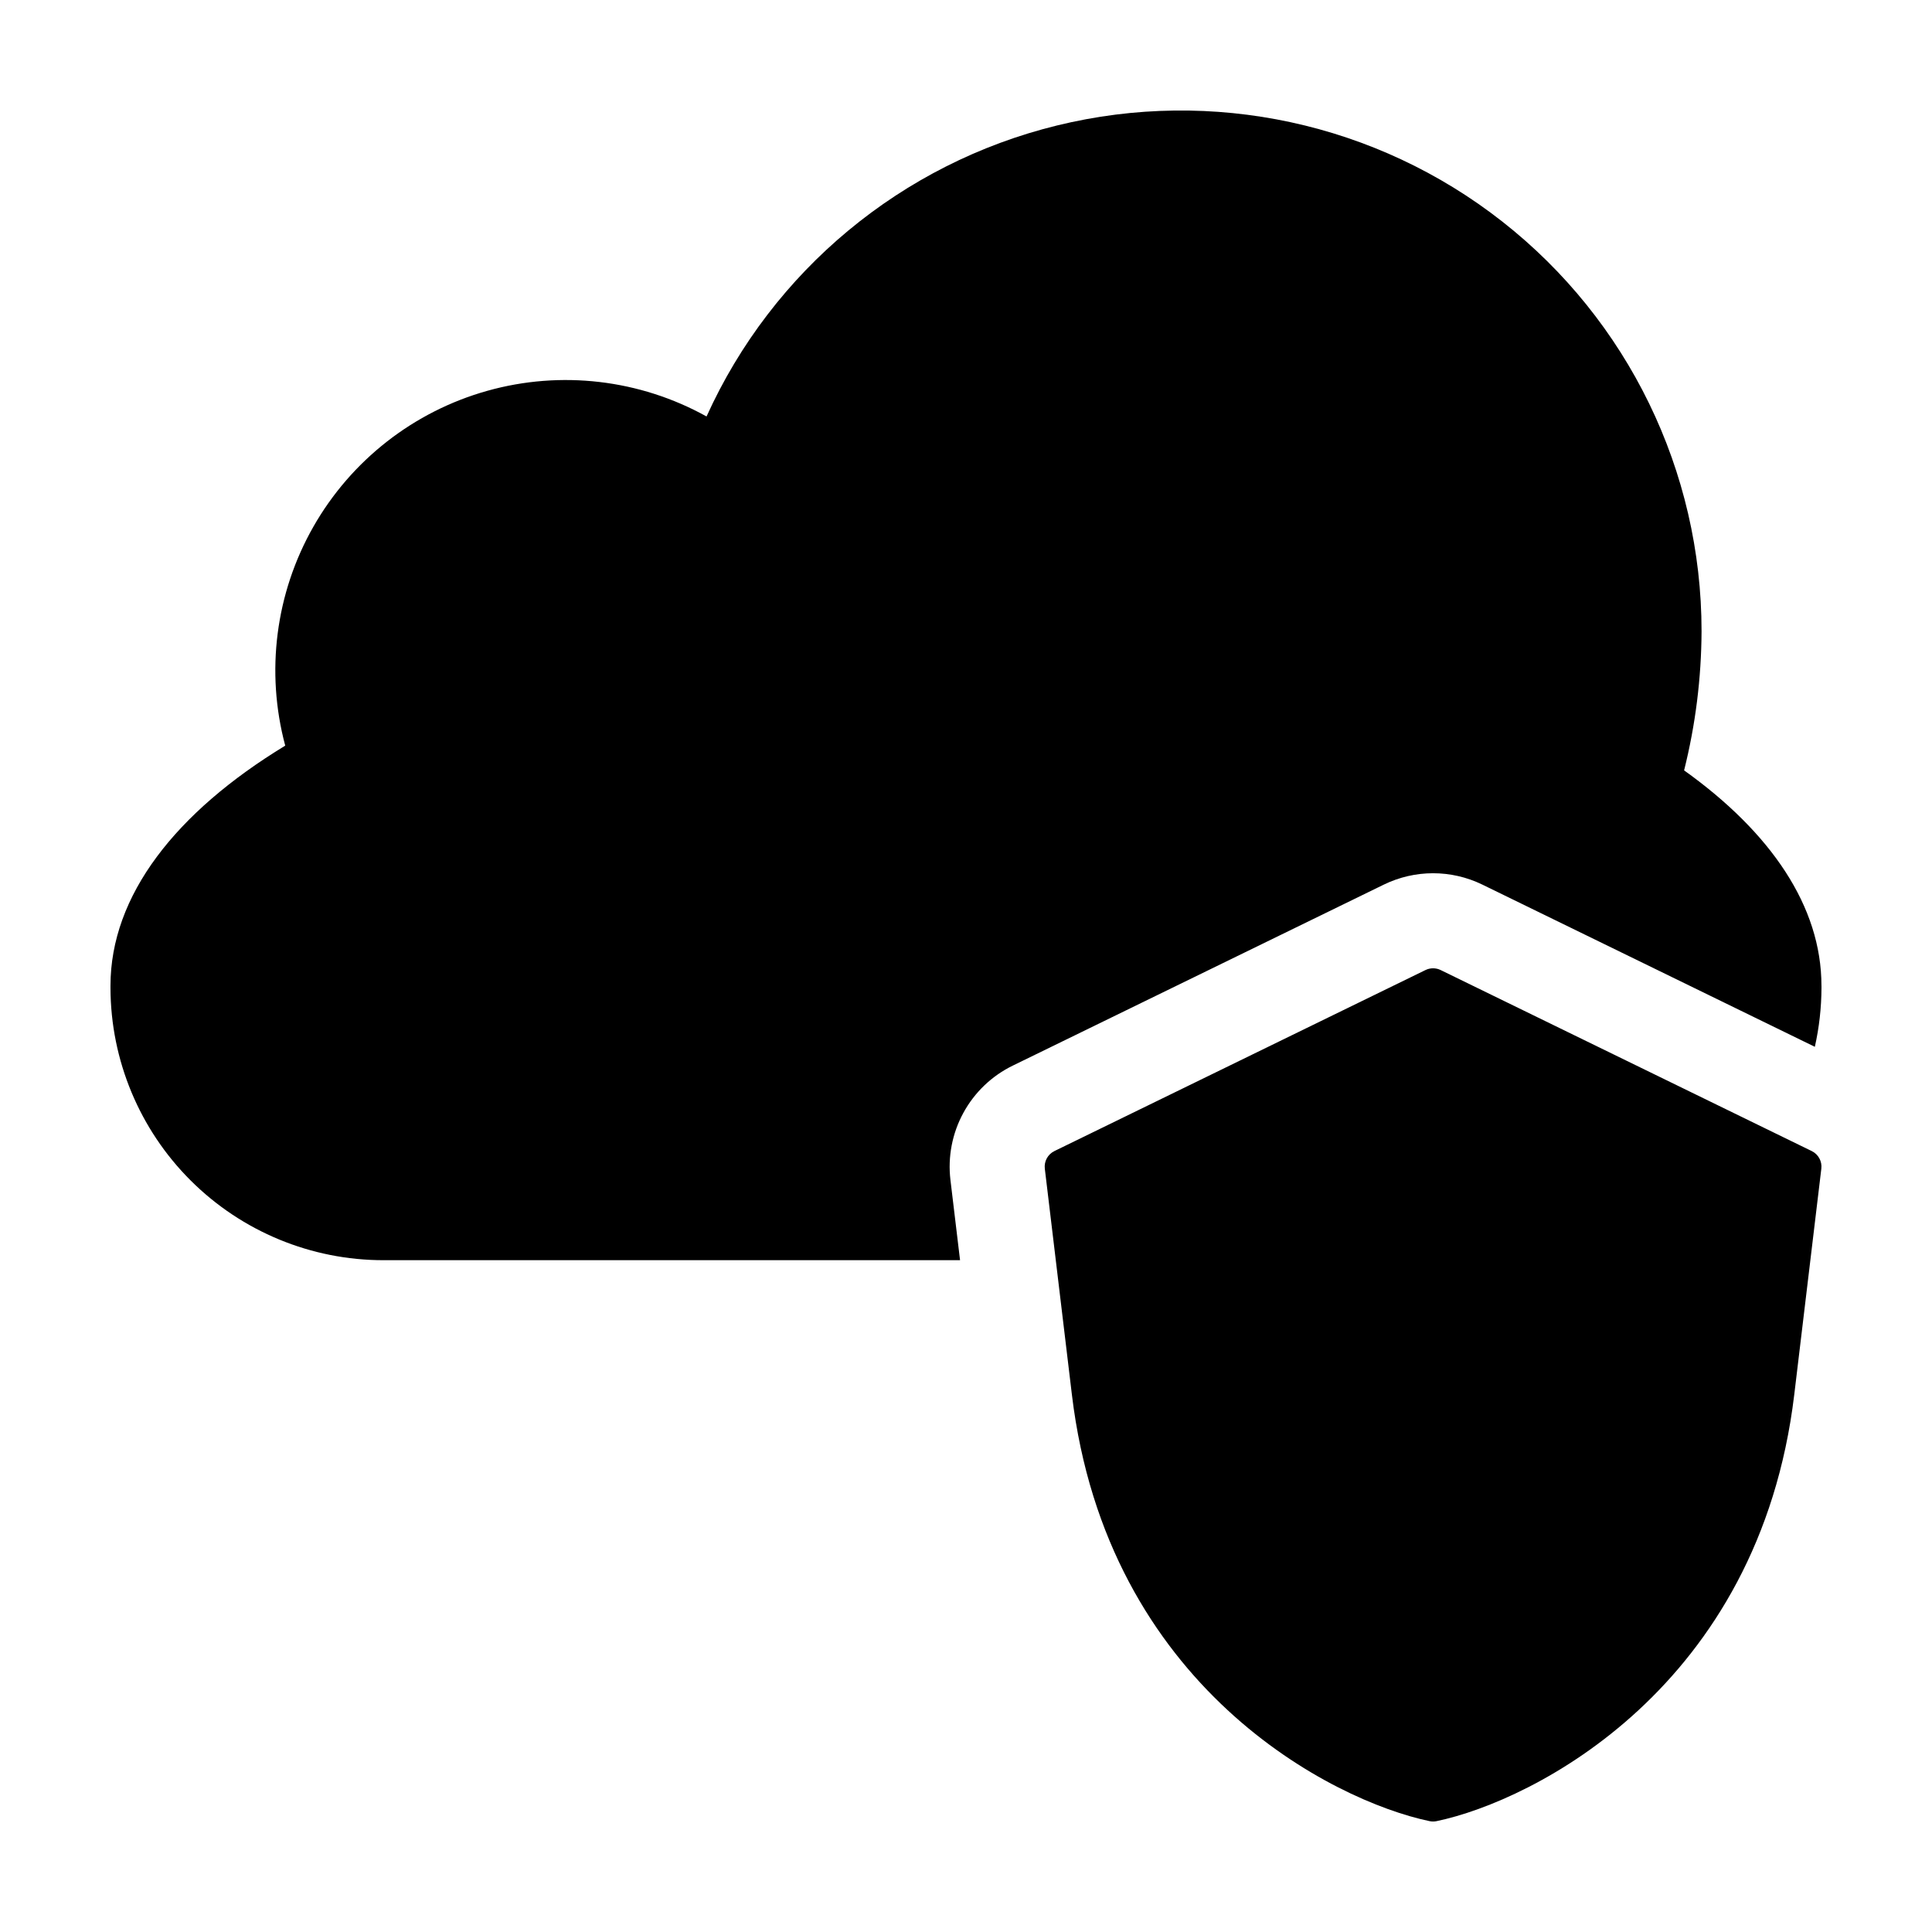 <?xml version="1.0" encoding="UTF-8"?>
<!-- Uploaded to: ICON Repo, www.svgrepo.com, Generator: ICON Repo Mixer Tools -->
<svg fill="#000000" width="800px" height="800px" version="1.1" viewBox="144 144 512 512" xmlns="http://www.w3.org/2000/svg">
 <path d="m626.71 405.25v0.582c-0.02 5.242-0.609 10.465-1.758 15.582l-88.137-42.996c-8.234-4.004-17.855-4-26.086 0.012l-98.332 47.969c-5.559 2.711-10.133 7.086-13.094 12.52-2.961 5.43-4.16 11.645-3.426 17.789l2.547 21.258h-152.77c-19.156 0.012-37.535-7.578-51.105-21.102-13.57-13.523-21.219-31.875-21.273-51.031v-0.582c0-23.93 17.273-45.98 46.312-63.648v0.004c-5.246-19.57-2.566-40.418 7.457-58.02 10.027-17.605 26.59-30.547 46.098-36.016 19.504-5.473 40.383-3.027 58.098 6.797 17.477-38.605 51.723-67.039 92.883-77.117 41.156-10.082 84.664-0.691 118 25.469 33.336 26.156 52.805 66.184 52.805 108.56-0.055 12.434-1.605 24.816-4.625 36.879 22.992 16.441 36.398 36.039 36.398 57.094zm-103.87 221.37c0.621 0.133 1.262 0.133 1.879 0 25.641-5.348 85.477-35.43 94.777-113.03l7.176-59.879c0.234-1.938-0.785-3.809-2.539-4.664l-98.344-47.973c-1.27-0.617-2.75-0.617-4.019 0l-98.34 47.973c-1.754 0.855-2.773 2.727-2.543 4.664l7.176 59.879c9.301 77.602 69.141 107.68 94.777 113.03z"/>
</svg>